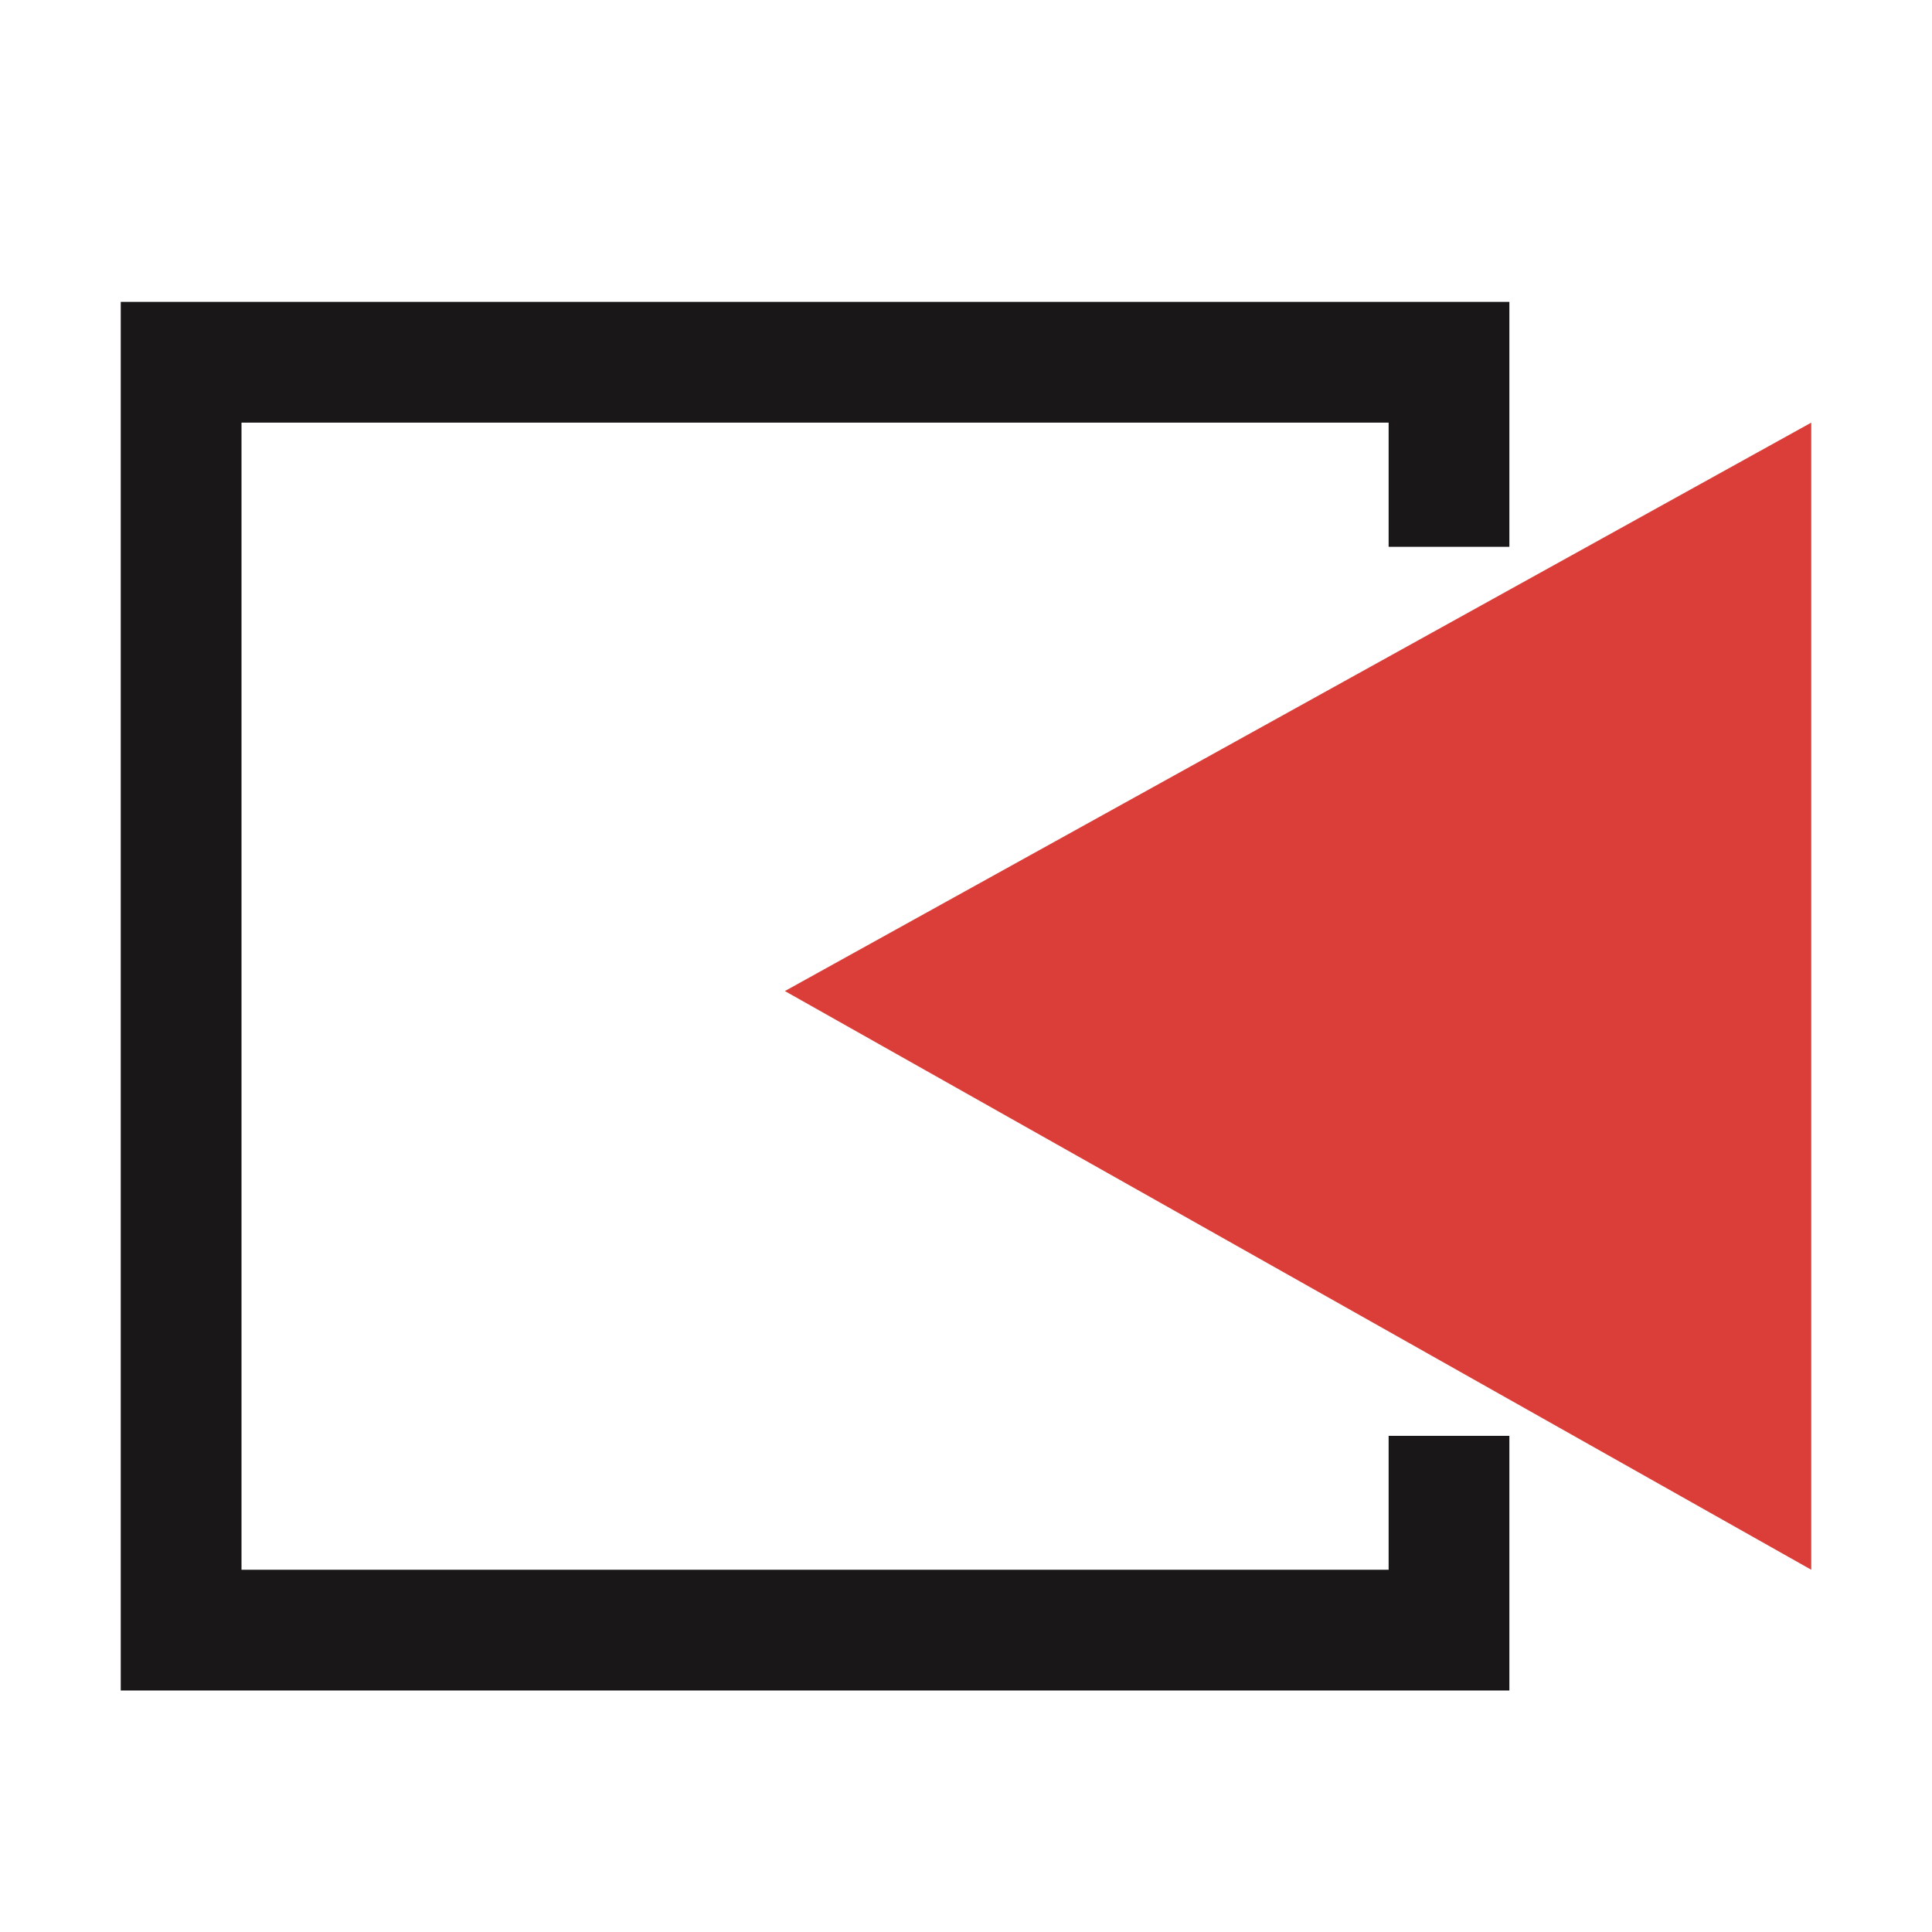 <svg width="32" height="32" viewBox="0 0 32 32" fill="none" xmlns="http://www.w3.org/2000/svg">
<path d="M24 9.057V6H3V27H24V23.782" stroke="#1A1718" stroke-width="2"/>
<path d="M13 16.415L30 7V26L13 16.415Z" fill="#DB3E38"/>
</svg>
